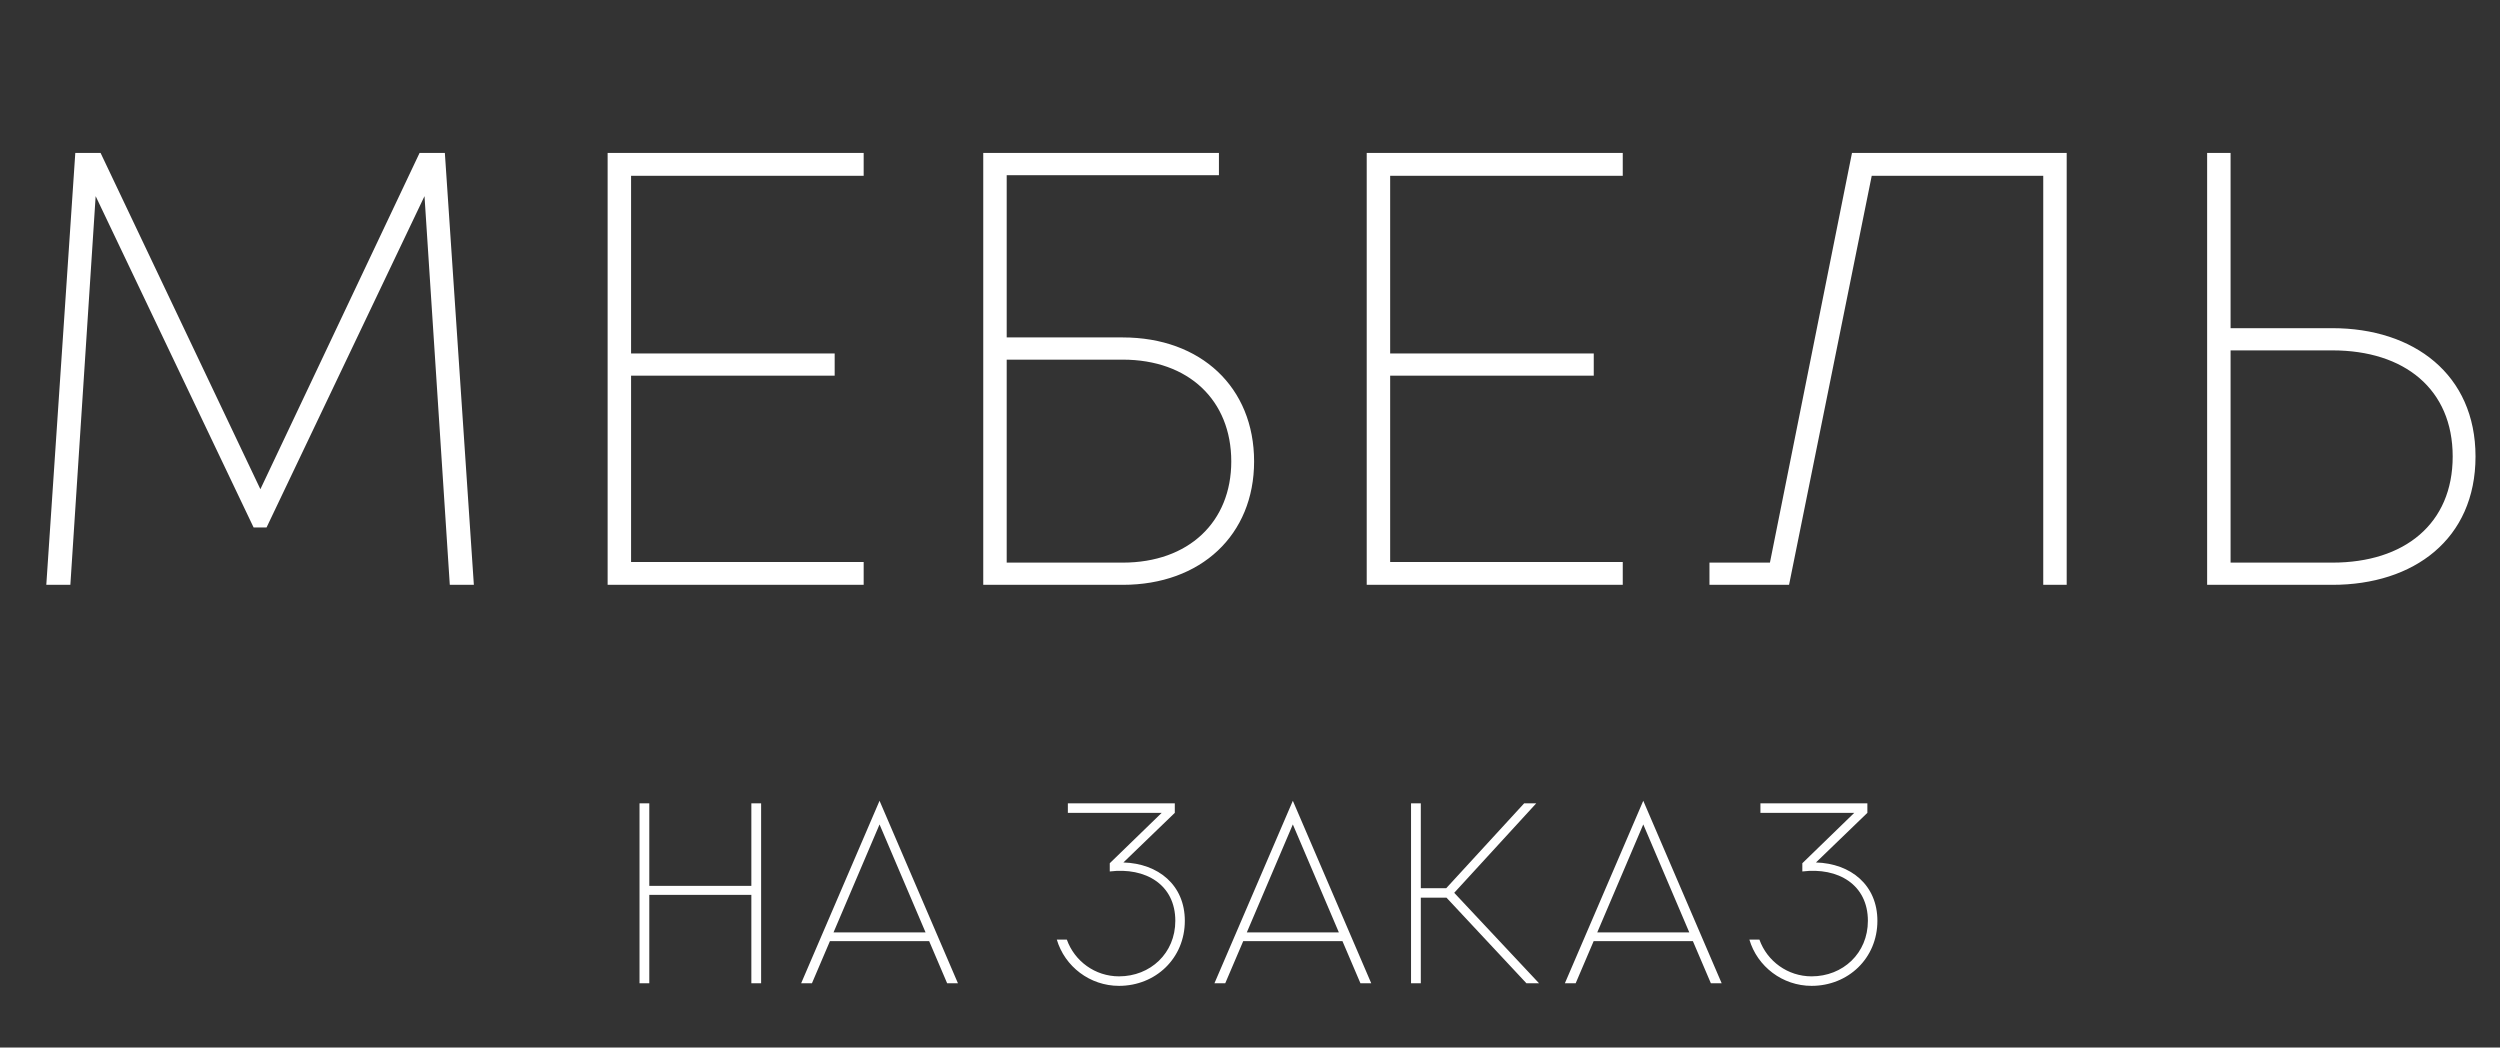 <?xml version="1.0" encoding="UTF-8"?> <svg xmlns="http://www.w3.org/2000/svg" width="389" height="163" viewBox="0 0 389 163" fill="none"><rect x="0" y="0" width="389" height="163" fill="#333333" stroke="none"/><path d="M116.91 125H118.43V153H116.91V139.24H101.03V153H99.51V125H101.03V137.84H116.91V125ZM147.377 153L144.577 146.44H129.137L126.337 153H124.657L136.857 124.6L149.057 153H147.377ZM129.697 145.08H144.017L136.857 128.28L129.697 145.08ZM174.799 134.2C180.239 134.36 184.359 137.72 184.359 143.28C184.359 149.12 179.799 153.4 174.119 153.4C169.599 153.4 165.679 150.4 164.439 146.2H165.999C167.199 149.56 170.399 151.92 174.119 151.92C178.999 151.92 182.879 148.32 182.879 143.28C182.879 137.64 178.239 134.92 172.679 135.6V134.32L180.759 126.48H166.159V125H182.799V126.48L174.799 134.2ZM211.686 153L208.886 146.44H193.446L190.646 153H188.966L201.166 124.6L213.366 153H211.686ZM194.006 145.08H208.326L201.166 128.28L194.006 145.08ZM237.517 153L225.077 139.68H221.077V153H219.557V125H221.077V138.2H225.037L237.157 125H239.037L226.277 138.92L239.477 153H237.517ZM266.213 153L263.413 146.44H247.973L245.173 153H243.493L255.693 124.6L267.893 153H266.213ZM248.533 145.08H262.853L255.693 128.28L248.533 145.08ZM282.563 134.2C288.003 134.36 292.123 137.72 292.123 143.28C292.123 149.12 287.563 153.4 281.883 153.4C277.363 153.4 273.443 150.4 272.203 146.2H273.763C274.963 149.56 278.163 151.92 281.883 151.92C286.763 151.92 290.643 148.32 290.643 143.28C290.643 137.64 286.003 134.92 280.443 135.6V134.32L288.523 126.48H273.923V125H290.563V126.48L282.563 134.2Z" fill="white"></path><path d="M73.732 91H69.988L66.052 30.52L41.476 82.072H39.46L14.884 30.52L10.948 91H7.204L11.716 23.8H15.652L40.516 76.12L65.284 23.8H69.22L73.732 91ZM94.547 91V23.8H134.387V27.352H98.195V55H129.875V58.456H98.195V87.448H134.387V91H94.547ZM174.69 52.504C186.882 52.504 195.138 60.28 195.138 71.8C195.138 83.224 186.882 91 174.69 91H152.994V23.8H189.666V27.256H156.642V52.504H174.69ZM174.69 87.544C184.962 87.544 191.586 81.208 191.586 71.8C191.586 62.296 184.962 55.96 174.69 55.96H156.642V87.544H174.69ZM212.661 91V23.8H252.501V27.352H216.309V55H247.989V58.456H216.309V87.448H252.501V91H212.661ZM321.577 23.8V91H317.929V27.352H291.241L278.377 91H265.993V87.544H275.401L288.169 23.8H321.577ZM362.918 51.064C375.59 51.064 385.19 58.264 385.19 71.032C385.19 83.896 375.59 91 362.918 91H343.43V23.8H347.078V51.064H362.918ZM362.918 87.544C374.15 87.544 381.638 81.496 381.638 71.032C381.638 60.568 374.15 54.52 362.918 54.52H347.078V87.544H362.918Z" fill="white"></path></svg> 